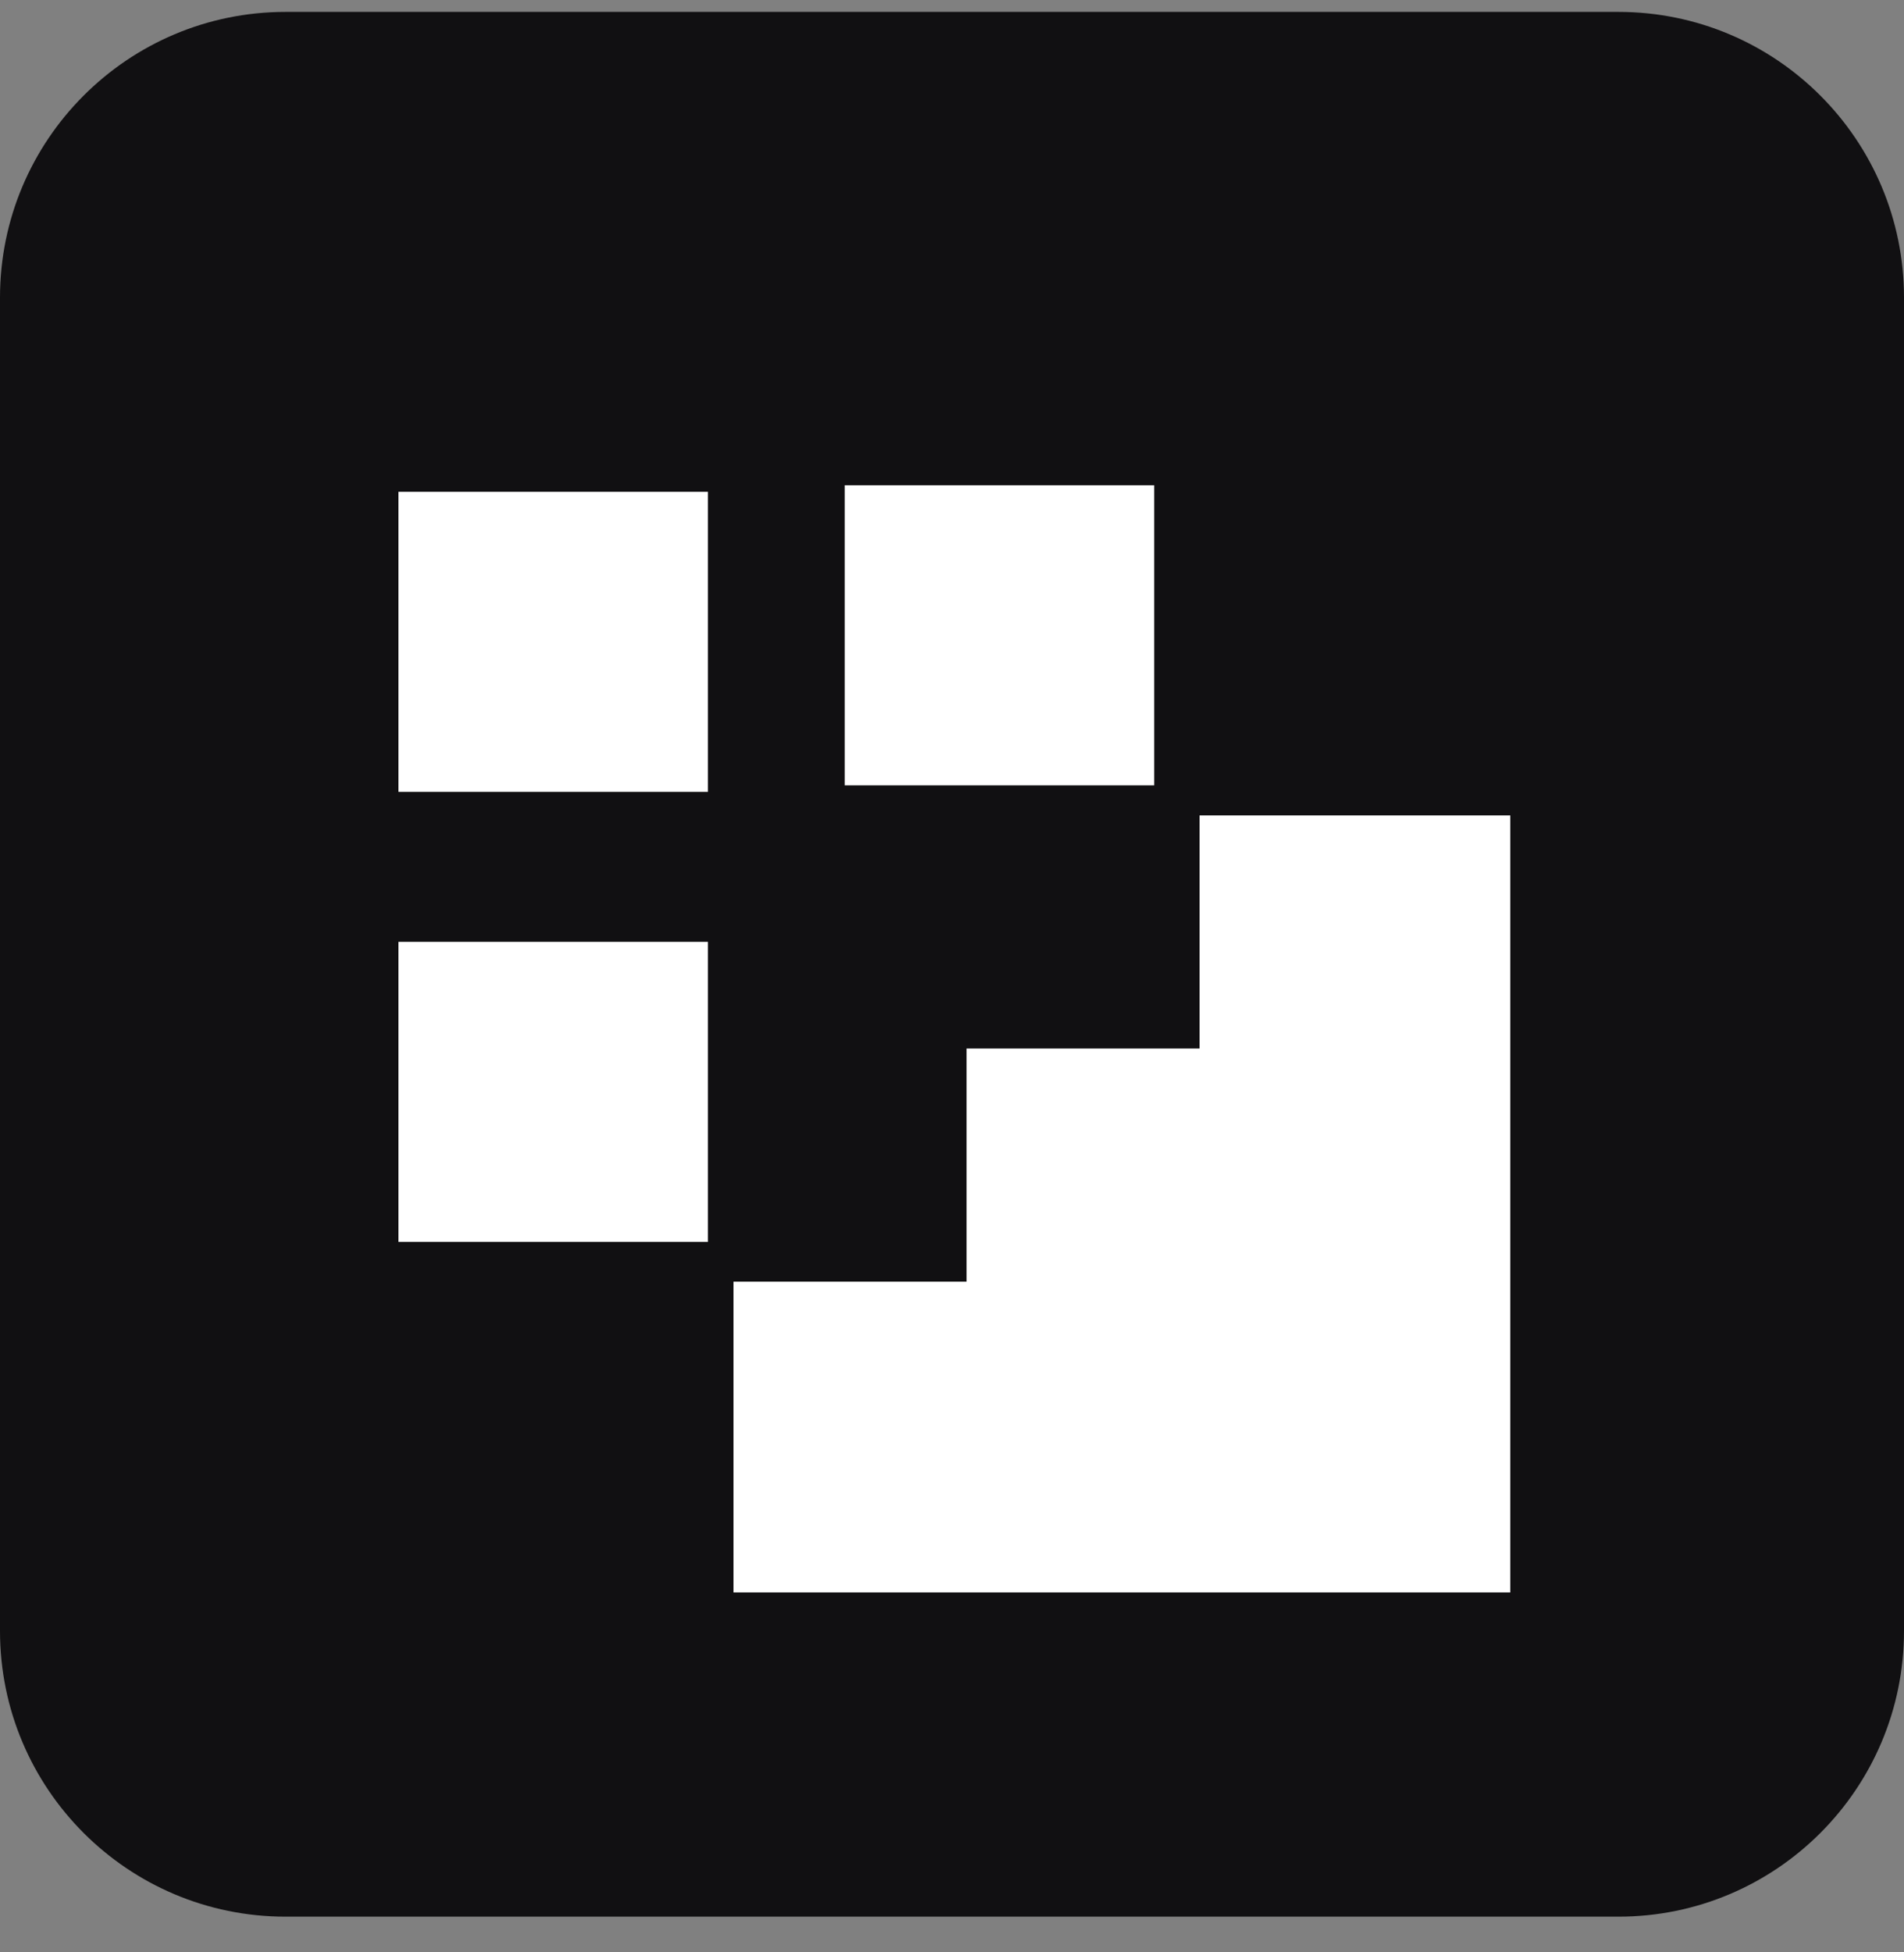 
<svg width="40" height="41" viewBox="0 0 40 41" fill="none" xmlns="http://www.w3.org/2000/svg">
<rect x="0" y="0" width="40" height="41" fill="#808080" stroke="none"/>
<g clip-path="url(#clip0_22_321)">
<path d="M34 0.25H6C2.686 0.25 0 2.936 0 6.25V34.25C0 37.564 2.686 40.25 6 40.25H34C37.314 40.25 40 37.564 40 34.25V6.25C40 2.936 37.314 0.25 34 0.25Z" fill="#111012"/>
<path fill-rule="evenodd" clip-rule="evenodd" d="M8.371 16.629V10.328H14.872V16.629H8.371ZM17.747 16.492V10.191H24.248V16.492H17.747ZM8.371 26.08V19.779H14.872V26.08H8.371ZM25.201 17.124V22.019H20.306V26.915H15.41V33.442H31.729V17.124H25.201Z" fill="white"/>
</g>
<defs>
<clipPath id="clip0_22_321">
<rect width="40" height="40" fill="white" transform="translate(0 0.25)"/>
</clipPath>
</defs>
</svg>
